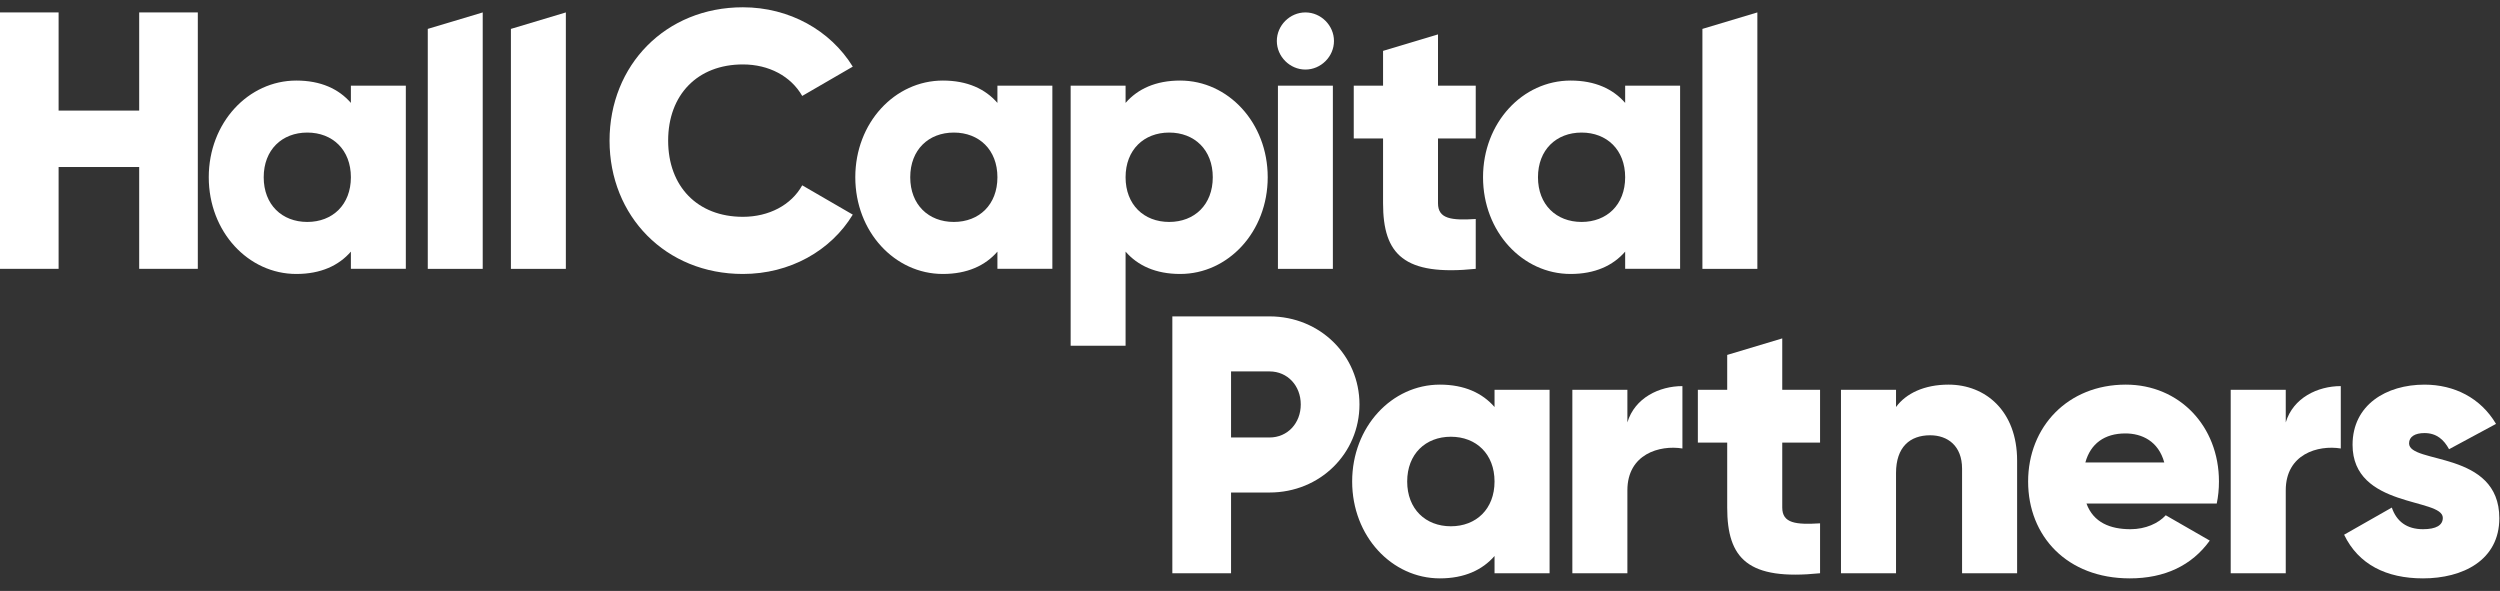 <?xml version="1.0" encoding="UTF-8"?>
<svg xmlns="http://www.w3.org/2000/svg" width="220" height="52" viewBox="0 0 220 52" fill="none">
  <rect x="0" y="0" width="220" height="52" fill="#333333" stroke="none"/>
  <path fill-rule="evenodd" clip-rule="evenodd" d="M30.878 15.598C30.878 13.181 29.266 11.666 27.042 11.666C24.818 11.666 23.206 13.181 23.206 15.598C23.206 18.017 24.818 19.531 27.042 19.531C29.266 19.531 30.878 18.017 30.878 15.598ZM35.713 7.54V23.657H30.878V22.143C29.814 23.367 28.235 24.109 26.075 24.109C21.852 24.109 18.371 20.402 18.371 15.598C18.371 10.796 21.852 7.089 26.075 7.089C28.235 7.089 29.814 7.83 30.878 9.055V7.54H35.713Z" fill="white"></path>
  <path fill-rule="evenodd" clip-rule="evenodd" d="M37.644 2.543L42.479 1.093V23.658H37.644V2.543Z" fill="white"></path>
  <path fill-rule="evenodd" clip-rule="evenodd" d="M44.96 2.543L49.795 1.093V23.658H44.96V2.543Z" fill="white"></path>
  <path fill-rule="evenodd" clip-rule="evenodd" d="M53.64 12.375C53.64 5.735 58.572 0.641 65.373 0.641C69.467 0.641 73.077 2.673 75.044 5.864L70.596 8.443C69.596 6.702 67.662 5.67 65.373 5.67C61.376 5.67 58.797 8.346 58.797 12.375C58.797 16.404 61.376 19.08 65.373 19.08C67.662 19.08 69.629 18.049 70.596 16.308L75.044 18.887C73.109 22.078 69.5 24.109 65.373 24.109C58.572 24.109 53.64 19.016 53.64 12.375Z" fill="white"></path>
  <path fill-rule="evenodd" clip-rule="evenodd" d="M12.249 1.093V9.732H5.157V1.093H0V23.657H5.157V14.697H12.249V23.657H17.407V1.093H12.249Z" fill="white"></path>
  <path fill-rule="evenodd" clip-rule="evenodd" d="M87.773 15.598C87.773 13.181 86.161 11.666 83.937 11.666C81.713 11.666 80.101 13.181 80.101 15.598C80.101 18.017 81.713 19.531 83.937 19.531C86.161 19.531 87.773 18.017 87.773 15.598ZM92.608 7.54V23.657H87.773V22.143C86.709 23.367 85.13 24.109 82.97 24.109C78.748 24.109 75.266 20.402 75.266 15.598C75.266 10.796 78.748 7.089 82.97 7.089C85.13 7.089 86.709 7.83 87.773 9.055V7.54H92.608Z" fill="white"></path>
  <path fill-rule="evenodd" clip-rule="evenodd" d="M106.724 15.598C106.724 13.181 105.112 11.666 102.889 11.666C100.664 11.666 99.051 13.181 99.051 15.598C99.051 18.017 100.664 19.531 102.889 19.531C105.112 19.531 106.724 18.017 106.724 15.598ZM111.559 15.598C111.559 20.402 108.077 24.109 103.855 24.109C101.695 24.109 100.116 23.367 99.051 22.143V30.425H94.217V7.54H99.051V9.055C100.116 7.83 101.695 7.089 103.855 7.089C108.077 7.089 111.559 10.796 111.559 15.598Z" fill="white"></path>
  <path fill-rule="evenodd" clip-rule="evenodd" d="M112.458 23.658H117.293V7.54H112.458V23.658ZM112.361 3.607C112.361 2.239 113.507 1.093 114.876 1.093C116.246 1.093 117.39 2.239 117.39 3.607C117.39 4.976 116.246 6.121 114.876 6.121C113.507 6.121 112.361 4.976 112.361 3.607Z" fill="white"></path>
  <path fill-rule="evenodd" clip-rule="evenodd" d="M126.544 12.182V17.887C126.544 19.273 127.736 19.403 129.865 19.273V23.658C123.546 24.302 121.709 22.4 121.709 17.887V12.182H119.13V7.54H121.709V4.477L126.544 3.027V7.54H129.865V12.182H126.544Z" fill="white"></path>
  <path fill-rule="evenodd" clip-rule="evenodd" d="M143.014 15.598C143.014 13.181 141.402 11.666 139.179 11.666C136.954 11.666 135.342 13.181 135.342 15.598C135.342 18.017 136.954 19.531 139.179 19.531C141.402 19.531 143.014 18.017 143.014 15.598ZM147.849 7.54V23.657H143.014V22.143C141.95 23.367 140.371 24.109 138.211 24.109C133.989 24.109 130.507 20.402 130.507 15.598C130.507 10.796 133.989 7.089 138.211 7.089C140.371 7.089 141.95 7.83 143.014 9.055V7.54H147.849Z" fill="white"></path>
  <path fill-rule="evenodd" clip-rule="evenodd" d="M149.812 2.543L154.648 1.093V23.658H149.812V2.543Z" fill="white"></path>
  <path fill-rule="evenodd" clip-rule="evenodd" d="M114.467 35.591C114.467 33.945 113.305 32.685 111.722 32.685H108.332V38.498H111.722C113.305 38.498 114.467 37.239 114.467 35.591ZM119.634 35.591C119.634 39.886 116.179 43.341 111.722 43.341H108.332V50.446H103.166V27.842H111.722C116.179 27.842 119.634 31.297 119.634 35.591Z" fill="white"></path>
  <path fill-rule="evenodd" clip-rule="evenodd" d="M131.519 42.372C131.519 39.951 129.904 38.433 127.676 38.433C125.449 38.433 123.833 39.951 123.833 42.372C123.833 44.794 125.449 46.312 127.676 46.312C129.904 46.312 131.519 44.794 131.519 42.372ZM136.363 34.3V50.446H131.519V48.928C130.453 50.155 128.87 50.897 126.708 50.897C122.477 50.897 118.99 47.184 118.99 42.372C118.99 37.561 122.477 33.847 126.708 33.847C128.87 33.847 130.453 34.59 131.519 35.818V34.3H136.363Z" fill="white"></path>
  <path fill-rule="evenodd" clip-rule="evenodd" d="M148.053 33.977V39.466C146.051 39.144 143.21 39.95 143.21 43.148V50.446H138.367V34.3H143.21V37.173C143.856 35.01 146.02 33.977 148.053 33.977Z" fill="white"></path>
  <path fill-rule="evenodd" clip-rule="evenodd" d="M156.838 38.95V44.665C156.838 46.054 158.033 46.182 160.165 46.054V50.446C153.835 51.092 151.994 49.186 151.994 44.665V38.95H149.411V34.3H151.994V31.233L156.838 29.779V34.3H160.165V38.95H156.838Z" fill="white"></path>
  <path fill-rule="evenodd" clip-rule="evenodd" d="M177.506 50.446H172.662V41.242C172.662 39.24 171.402 38.304 169.852 38.304C168.076 38.304 166.85 39.338 166.85 41.63V50.446H162.006V34.3H166.85V35.818C167.721 34.623 169.336 33.847 171.467 33.847C174.729 33.847 177.506 36.172 177.506 40.532V50.446Z" fill="white"></path>
  <path fill-rule="evenodd" clip-rule="evenodd" d="M190.455 40.694C189.939 38.82 188.487 38.142 187.033 38.142C185.192 38.142 183.966 39.047 183.513 40.694H190.455ZM187.485 46.57C188.809 46.57 189.939 46.054 190.585 45.343L194.46 47.572C192.877 49.767 190.489 50.897 187.421 50.897C181.899 50.897 178.475 47.184 178.475 42.372C178.475 37.561 181.964 33.847 187.066 33.847C191.78 33.847 195.268 37.497 195.268 42.372C195.268 43.051 195.203 43.697 195.073 44.311H183.61C184.223 45.989 185.709 46.57 187.485 46.57Z" fill="white"></path>
  <path fill-rule="evenodd" clip-rule="evenodd" d="M205.989 33.977V39.466C203.988 39.144 201.146 39.95 201.146 43.148V50.446H196.302V34.3H201.146V37.173C201.791 35.01 203.955 33.977 205.989 33.977Z" fill="white"></path>
  <path fill-rule="evenodd" clip-rule="evenodd" d="M219.941 45.601C219.941 49.315 216.712 50.897 213.224 50.897C209.995 50.897 207.541 49.671 206.282 47.055L210.48 44.666C210.899 45.892 211.804 46.57 213.224 46.57C214.387 46.57 214.968 46.215 214.968 45.57C214.968 43.794 207.025 44.73 207.025 39.144C207.025 35.624 209.995 33.848 213.353 33.848C215.969 33.848 218.294 35.01 219.65 37.303L215.517 39.531C215.065 38.692 214.42 38.11 213.353 38.11C212.514 38.11 211.997 38.433 211.997 39.014C211.997 40.855 219.941 39.628 219.941 45.601Z" fill="white"></path>
</svg>

